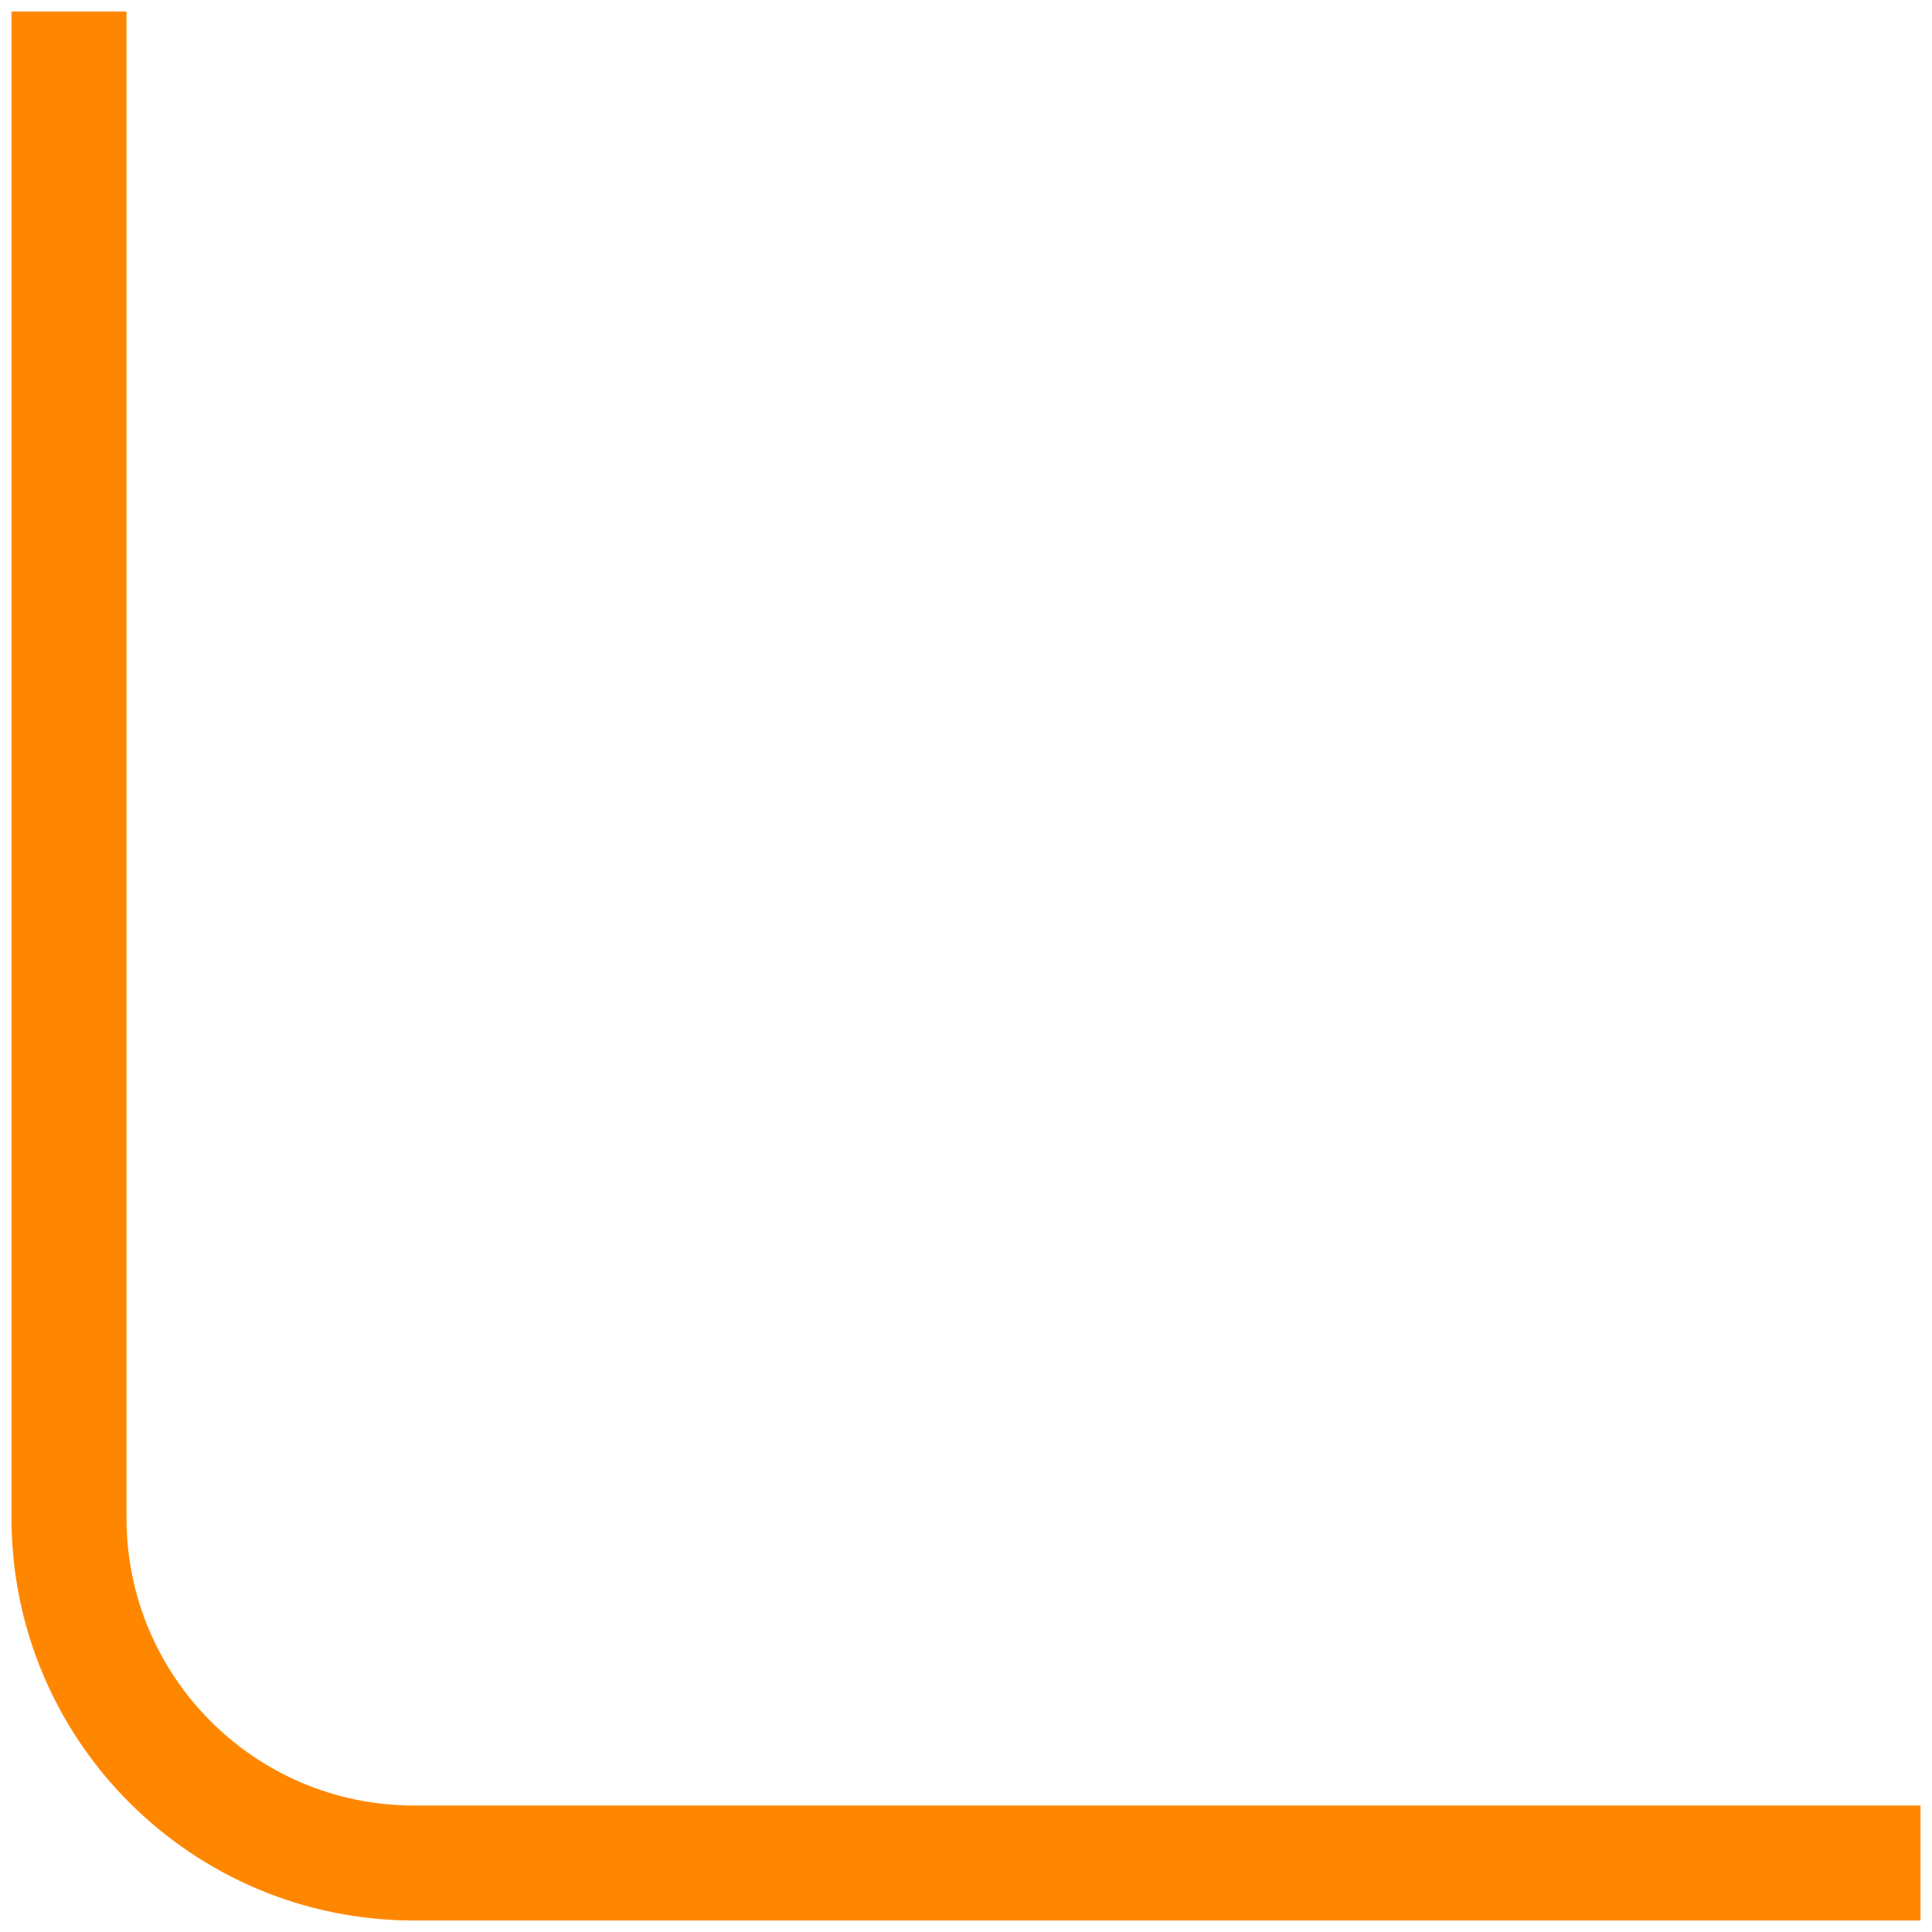 <?xml version="1.0" encoding="UTF-8"?> <svg xmlns="http://www.w3.org/2000/svg" width="84" height="84" viewBox="0 0 84 84" fill="none"><path d="M3 3V66C3 74.284 9.716 81 18 81H81" stroke="#FF8700" stroke-width="5" stroke-linecap="square"></path></svg> 
